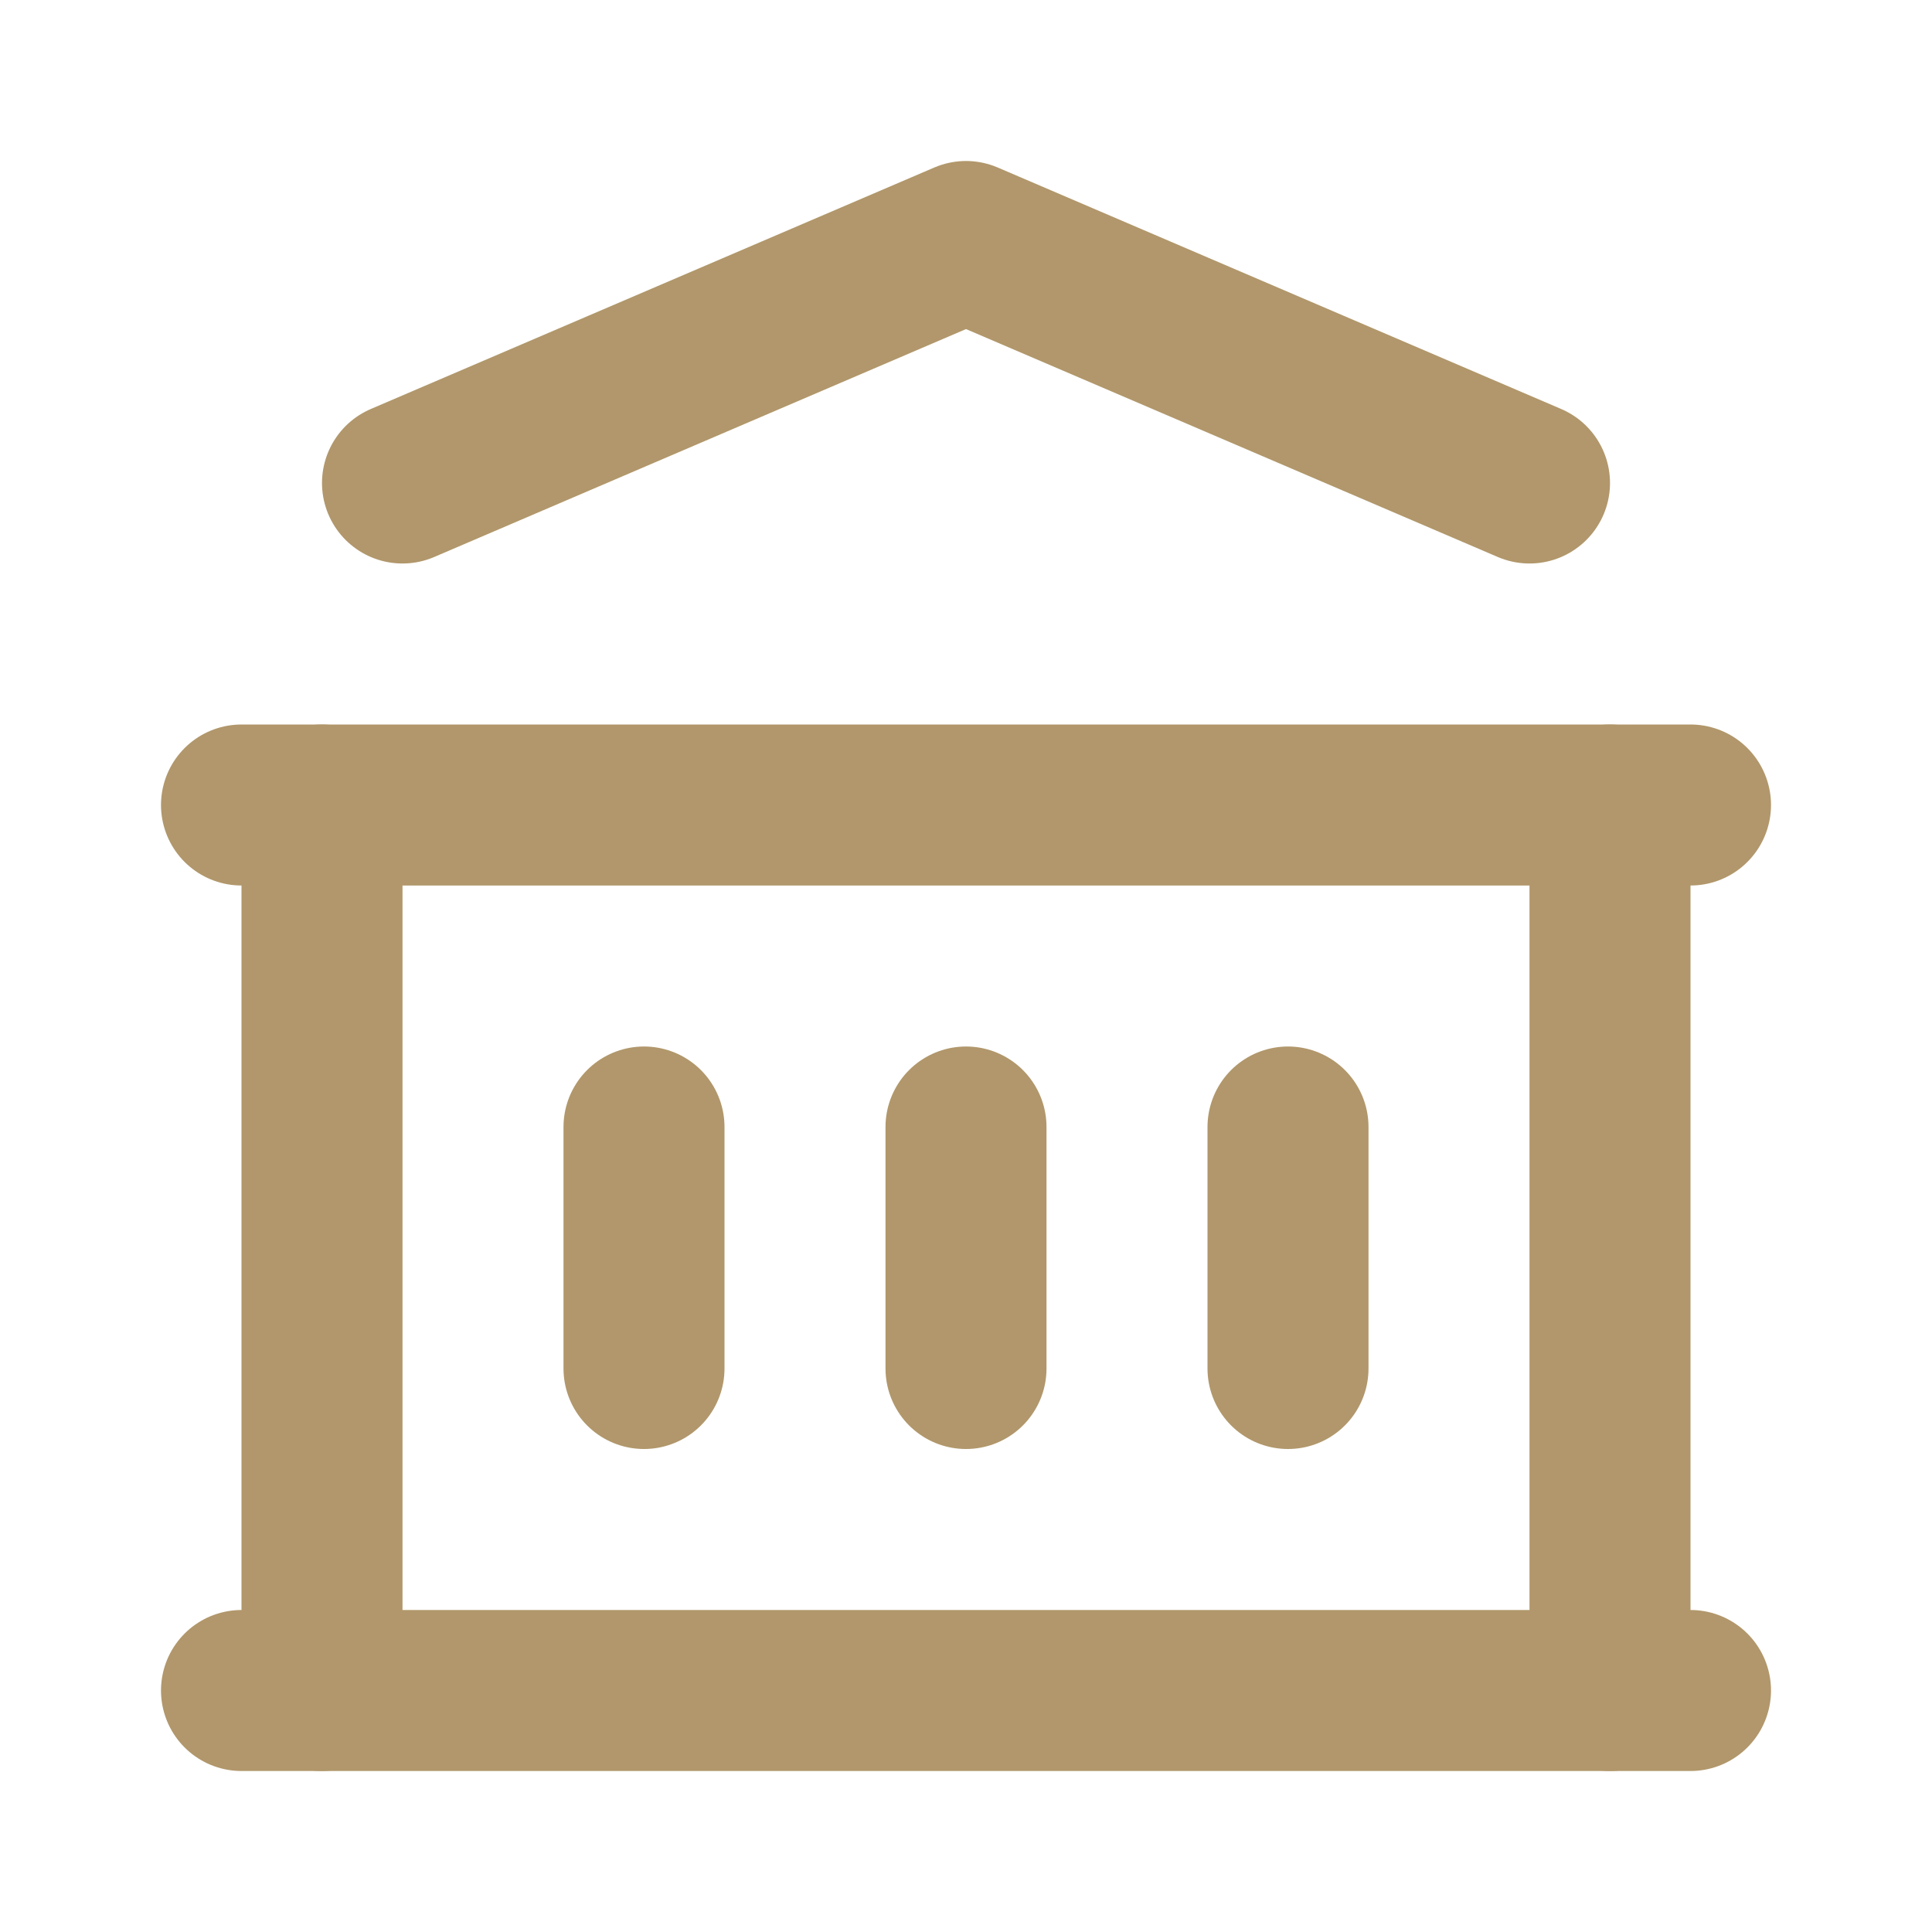 <svg xmlns="http://www.w3.org/2000/svg" viewBox="0 0 24 24" fill="none" stroke="rgb(177, 151, 107)" stroke-linecap="round" stroke-linejoin="round" width="24" height="24" stroke-width="2"> <path d="M3 21l18 0"></path> <path d="M3 10l18 0"></path> <path d="M5 6l7 -3l7 3"></path> <path d="M4 10l0 11"></path> <path d="M20 10l0 11"></path> <path d="M8 14l0 3"></path> <path d="M12 14l0 3"></path> <path d="M16 14l0 3"></path> </svg> 